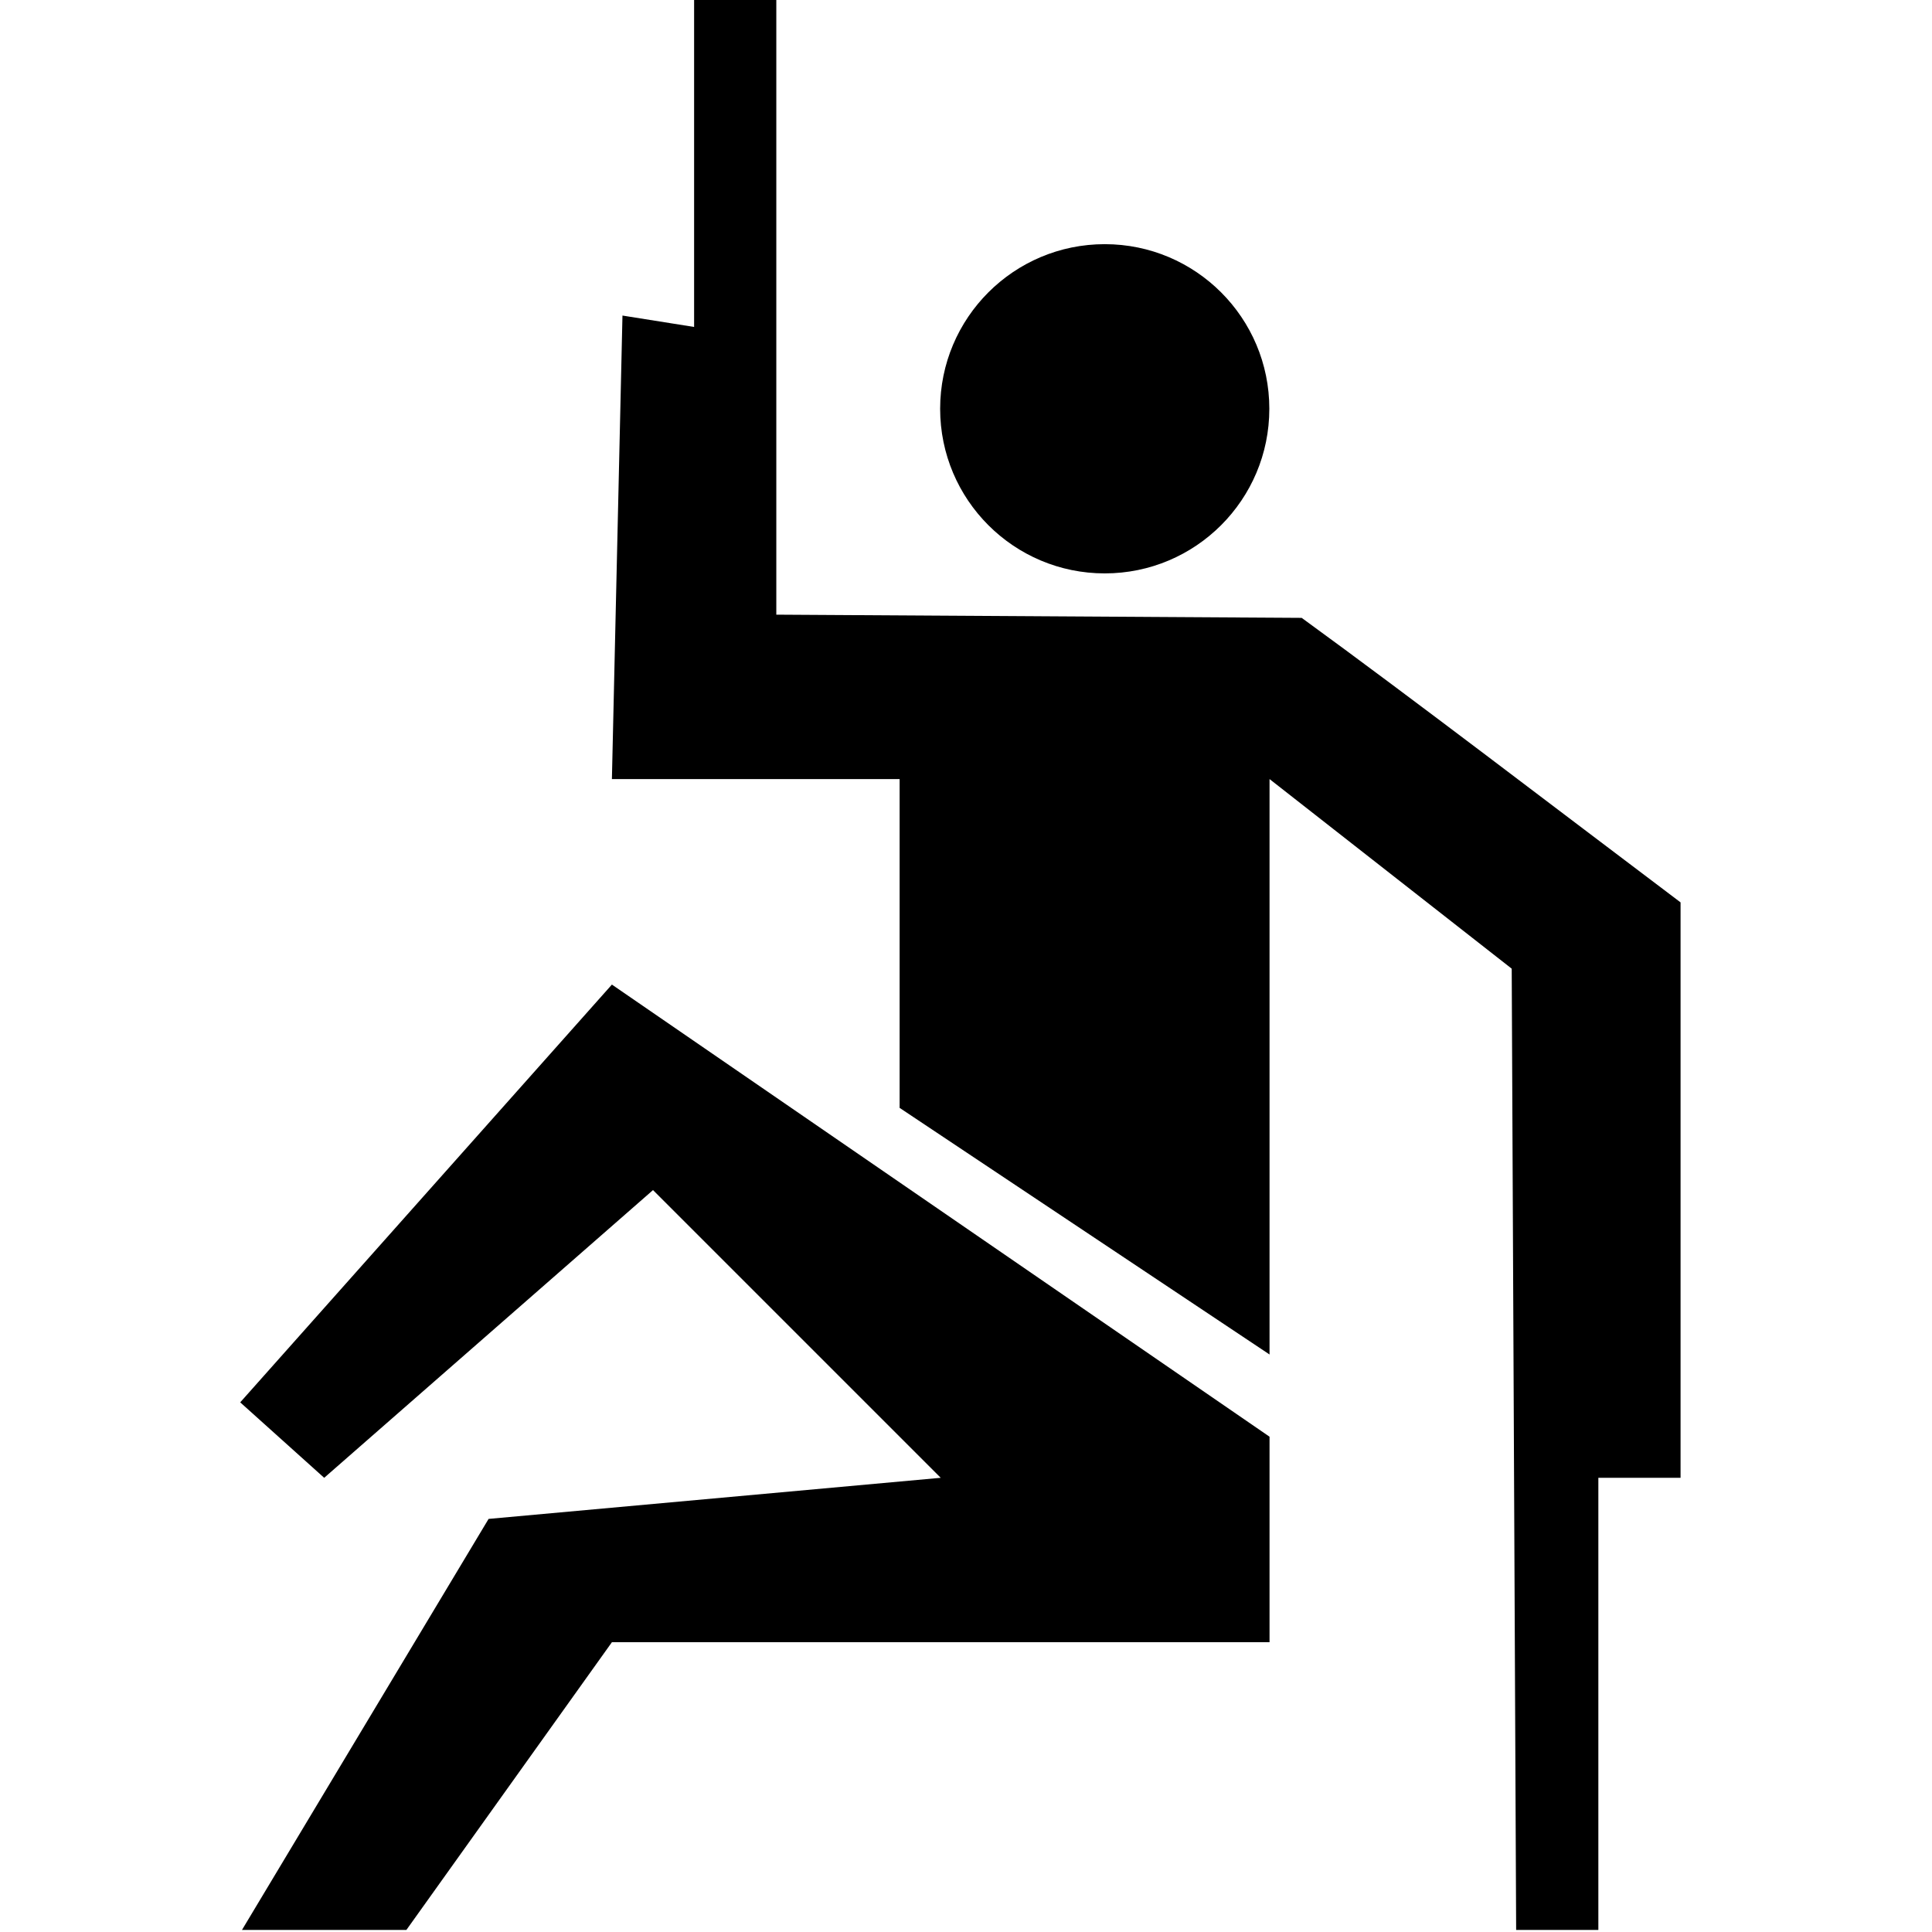 <?xml version="1.0" encoding="UTF-8" standalone="no"?>
<!-- Created with sK1/UniConvertor (http://sk1project.org/) -->

<svg
   xmlns:dc="http://purl.org/dc/elements/1.1/"
   xmlns:cc="http://creativecommons.org/ns#"
   xmlns:rdf="http://www.w3.org/1999/02/22-rdf-syntax-ns#"
   xmlns:svg="http://www.w3.org/2000/svg"
   xmlns="http://www.w3.org/2000/svg"
   xmlns:sodipodi="http://sodipodi.sourceforge.net/DTD/sodipodi-0.dtd"
   xmlns:inkscape="http://www.inkscape.org/namespaces/inkscape"
   width="256"
   height="256"
   viewBox="0 0 204.8 204.8"
   id="svg2"
   version="1.1"
   inkscape:version="0.48.4 r9939"
   sodipodi:docname="26.svg"
   style="fill-rule:evenodd">
  <defs
     id="defs10" />
  <sodipodi:namedview
     pagecolor="#ffffff"
     bordercolor="#666666"
     borderopacity="1"
     objecttolerance="10"
     gridtolerance="10"
     guidetolerance="10"
     inkscape:pageopacity="0"
     inkscape:pageshadow="2"
     inkscape:window-width="1839"
     inkscape:window-height="1173"
     id="namedview8"
     showgrid="false"
     inkscape:zoom="2.3490004"
     inkscape:cx="147.72286"
     inkscape:cy="164.1682"
     inkscape:window-x="1911"
     inkscape:window-y="-9"
     inkscape:window-maximized="1"
     inkscape:current-layer="svg2" />
  <g
     id="g4"
     style="fill:#000000"
     transform="matrix(4.357,0,0,4.357,-1307.591,-1929.87)">
    <path
       style="fill:#000000;stroke:none"
       d="m 339,478.89 0,11 -2,0 -0.108,-23.387 -5.892,-4.613 0,14 -9,-6 0,-8 -7,0 0.257,-11.277 1.743,0.277 0,-8 2,0 0,8 0,7 12.782,0.078 c 2.735,1.99 6.137,4.6 9.218,6.922 l 0,14 z m -12.009,-22.004 c -2.212,0 -4.005,-1.793 -4.005,-4.005 0,-2.212 1.793,-4.005 4.005,-4.005 2.211,0 4.004,1.793 4.004,4.005 0,2.212 -1.793,4.005 -4.004,4.005 z M 308,478.89 305.957,477.054 315,466.89 l 16,11 0,5 -16,0 -5,7 -4,0 6,-10 11,-1 -7,-7 z"
       id="path6"
       inkscape:connector-curvature="0"
       sodipodi:nodetypes="cccccccccccccccccccssssscccccccccccc" />
  </g>
</svg>
